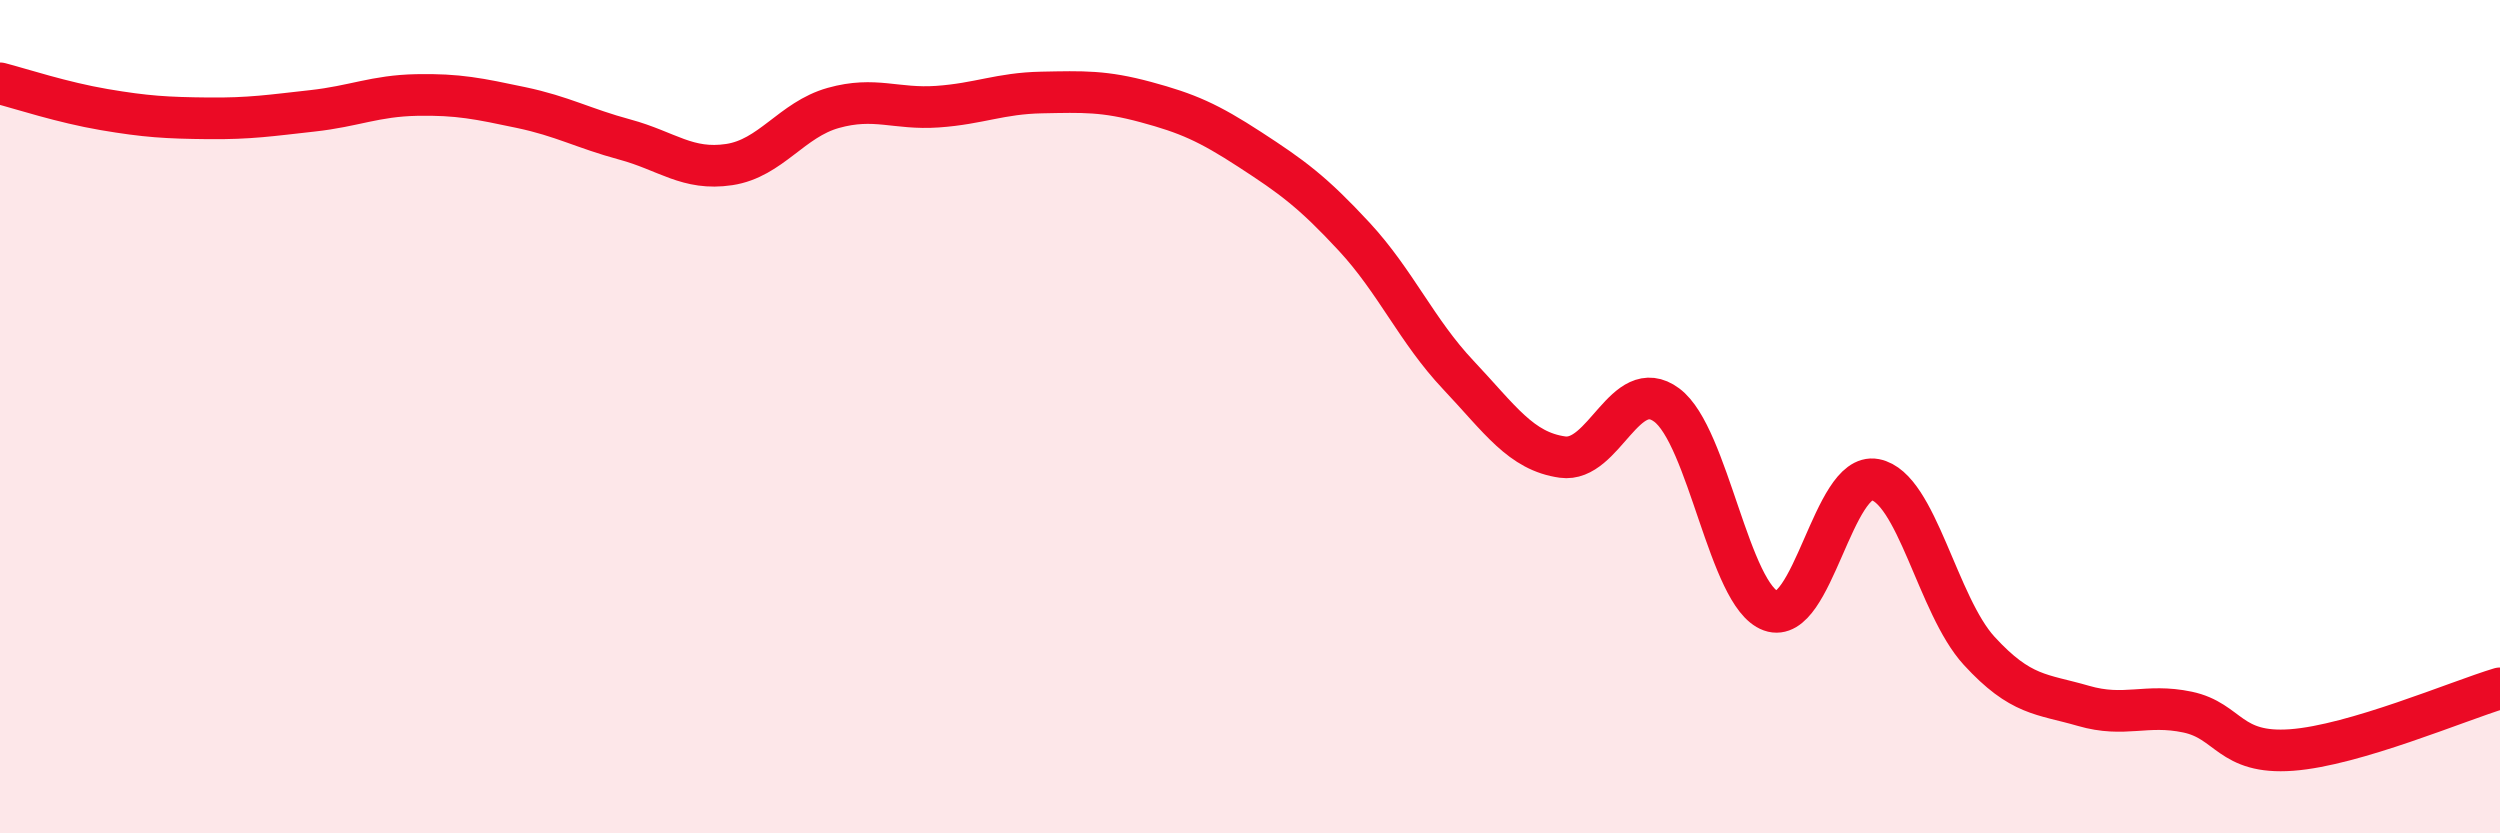 
    <svg width="60" height="20" viewBox="0 0 60 20" xmlns="http://www.w3.org/2000/svg">
      <path
        d="M 0,2 C 0.5,2.13 1.5,2.46 2.5,2.63 C 3.5,2.8 4,2.83 5,2.84 C 6,2.85 6.5,2.77 7.5,2.66 C 8.5,2.55 9,2.3 10,2.28 C 11,2.26 11.5,2.37 12.5,2.58 C 13.5,2.79 14,3.08 15,3.35 C 16,3.62 16.5,4.1 17.5,3.95 C 18.5,3.8 19,2.87 20,2.59 C 21,2.31 21.5,2.63 22.5,2.56 C 23.5,2.49 24,2.24 25,2.22 C 26,2.2 26.5,2.18 27.5,2.45 C 28.5,2.72 29,2.94 30,3.59 C 31,4.24 31.5,4.6 32.5,5.68 C 33.5,6.76 34,7.94 35,9 C 36,10.06 36.5,10.83 37.5,10.97 C 38.5,11.11 39,8.98 40,9.72 C 41,10.46 41.5,14.3 42.5,14.66 C 43.5,15.02 44,11.32 45,11.51 C 46,11.7 46.5,14.53 47.5,15.62 C 48.5,16.71 49,16.65 50,16.94 C 51,17.23 51.5,16.88 52.5,17.09 C 53.5,17.3 53.5,18.11 55,18 C 56.5,17.89 59,16.82 60,16.52L60 20L0 20Z"
        fill="#EB0A25"
        opacity="0.1"
        stroke-linecap="round"
        stroke-linejoin="round"
      />
      <path
        d="M 0,2 C 0.5,2.13 1.5,2.46 2.5,2.63 C 3.5,2.8 4,2.83 5,2.84 C 6,2.85 6.5,2.77 7.5,2.66 C 8.5,2.55 9,2.3 10,2.28 C 11,2.26 11.5,2.37 12.5,2.58 C 13.5,2.79 14,3.08 15,3.35 C 16,3.62 16.5,4.1 17.5,3.95 C 18.5,3.8 19,2.87 20,2.59 C 21,2.31 21.5,2.63 22.5,2.56 C 23.5,2.49 24,2.24 25,2.22 C 26,2.2 26.5,2.18 27.5,2.45 C 28.5,2.72 29,2.94 30,3.59 C 31,4.24 31.5,4.6 32.5,5.68 C 33.5,6.76 34,7.94 35,9 C 36,10.06 36.5,10.83 37.5,10.97 C 38.5,11.11 39,8.98 40,9.72 C 41,10.46 41.5,14.3 42.5,14.66 C 43.5,15.02 44,11.32 45,11.51 C 46,11.7 46.5,14.53 47.5,15.62 C 48.5,16.71 49,16.65 50,16.94 C 51,17.23 51.5,16.88 52.5,17.09 C 53.5,17.3 53.5,18.11 55,18 C 56.5,17.89 59,16.82 60,16.52"
        stroke="#EB0A25"
        stroke-width="1"
        fill="none"
        stroke-linecap="round"
        stroke-linejoin="round"
      />
    </svg>
  